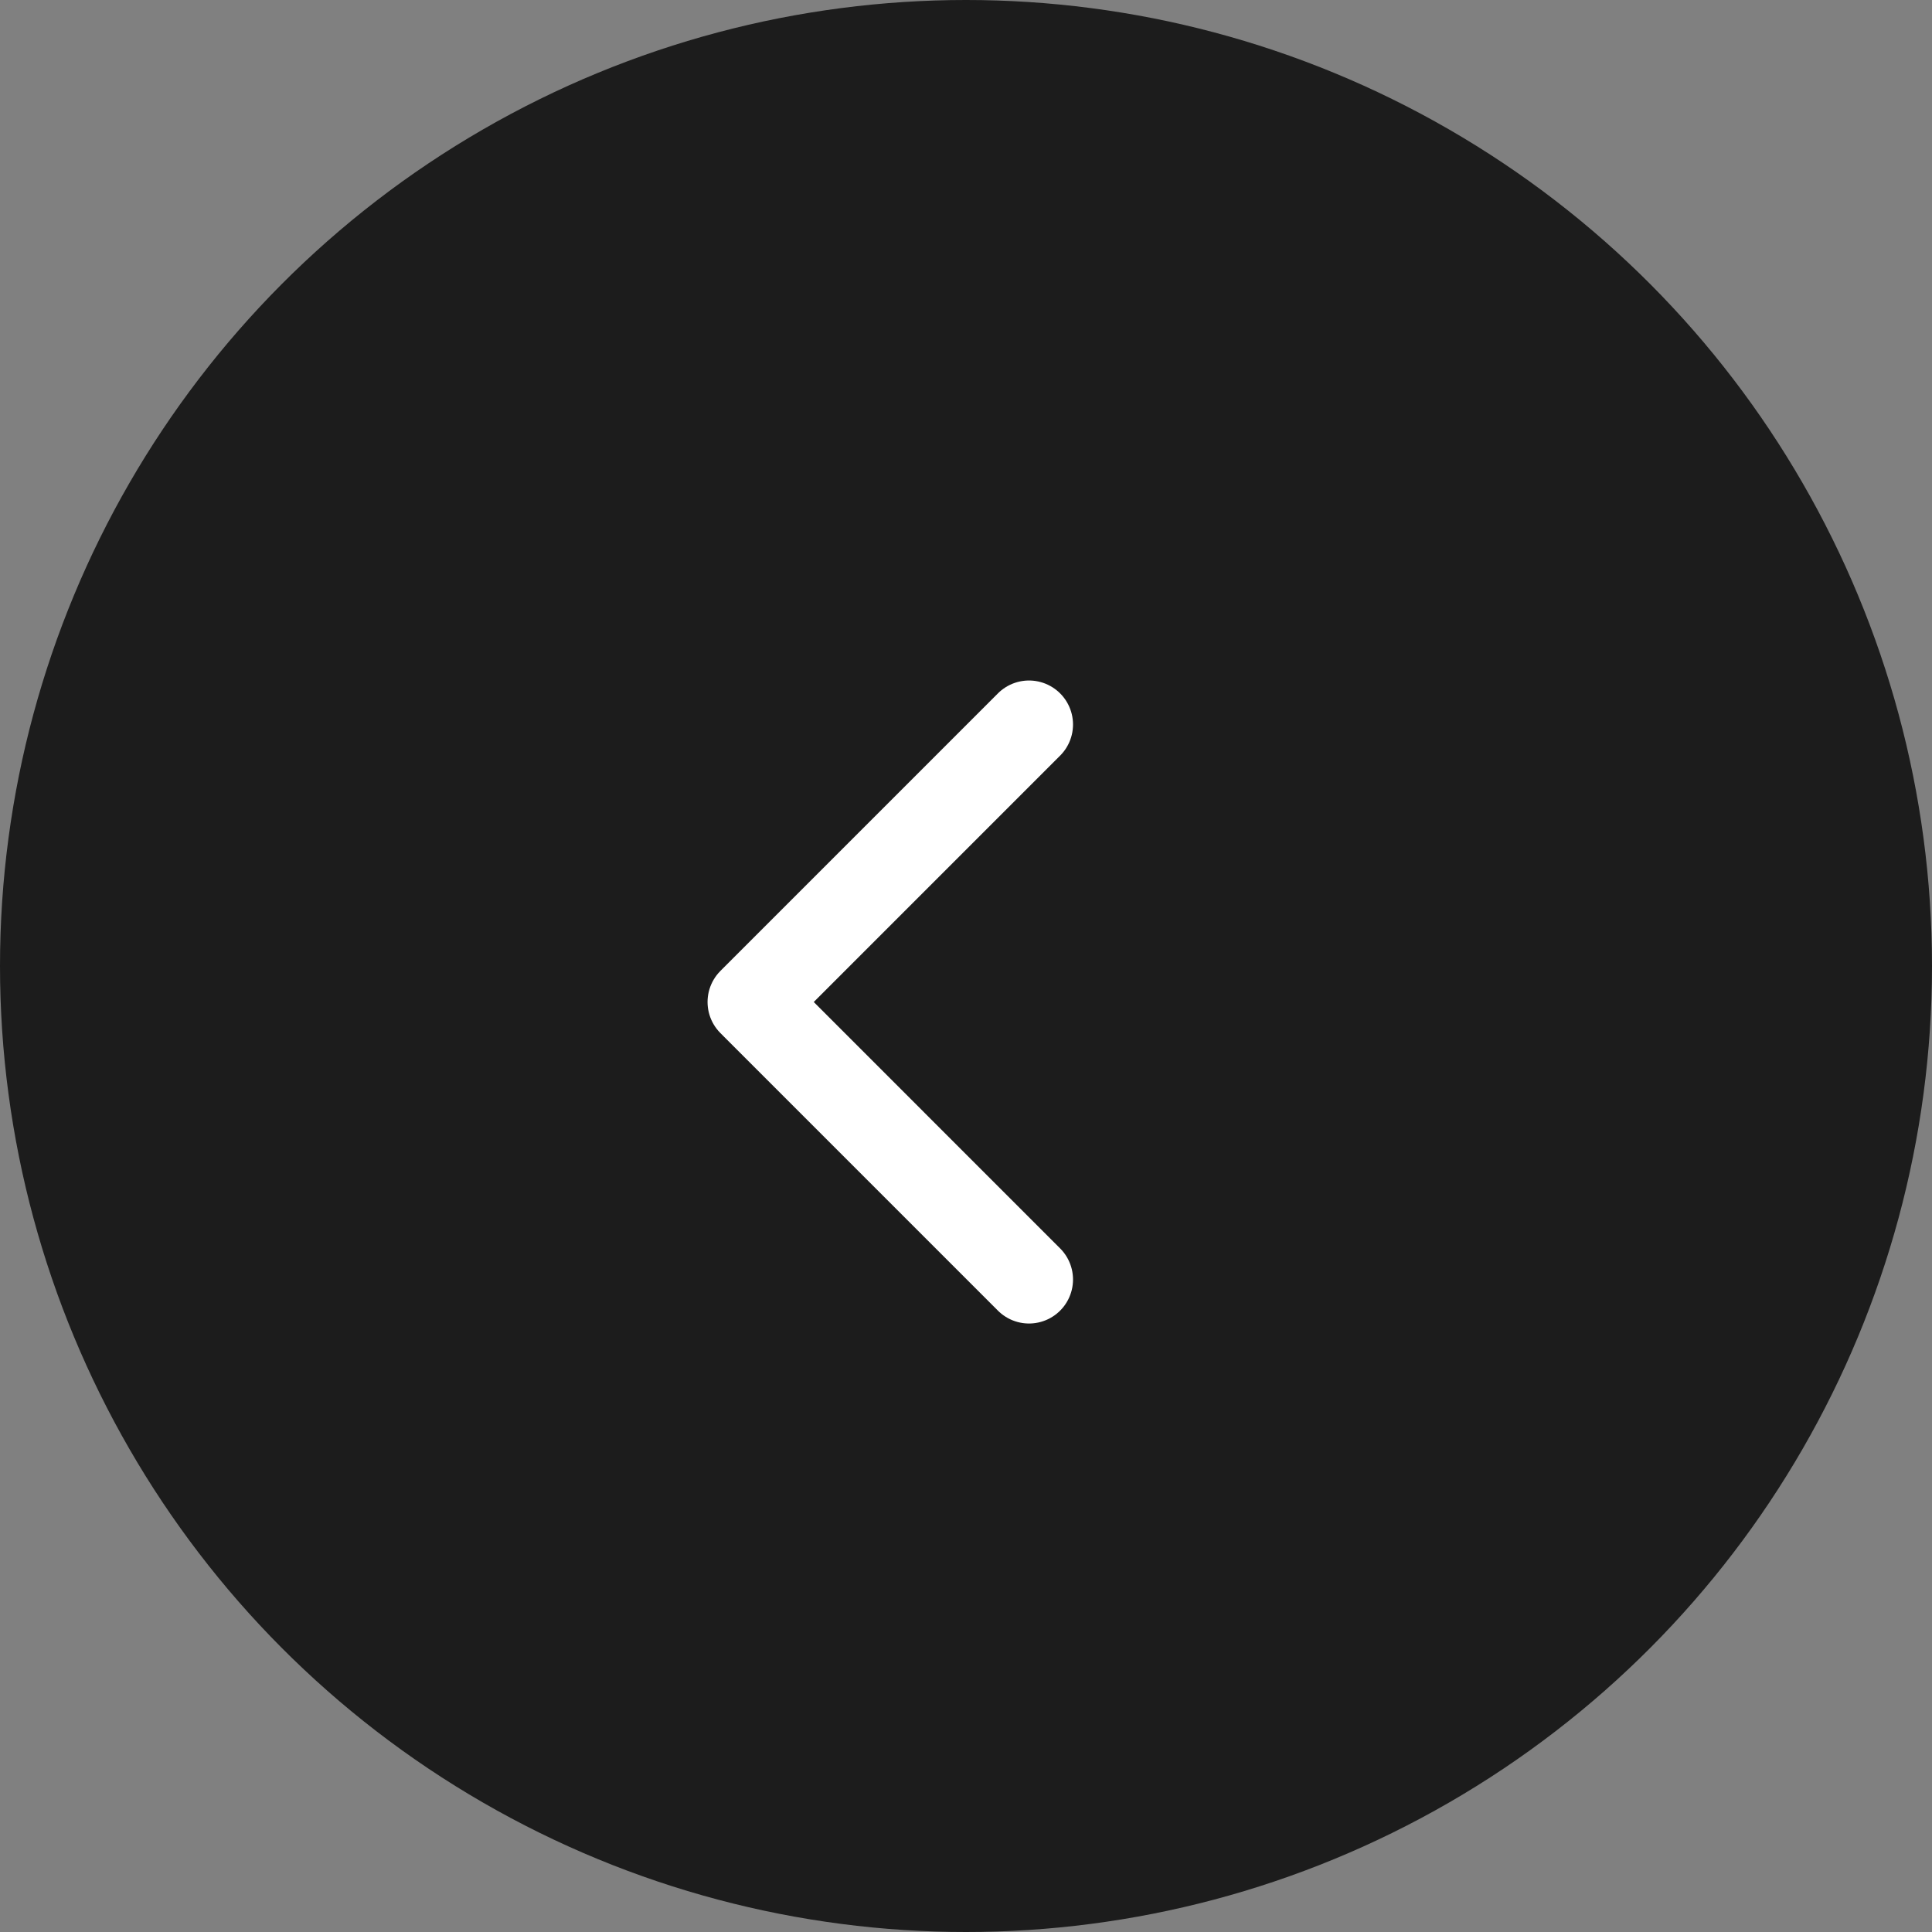 <?xml version="1.0" encoding="UTF-8"?> <svg xmlns="http://www.w3.org/2000/svg" width="55" height="55" viewBox="0 0 55 55" fill="none"><rect x="0" y="0" width="55" height="55" fill="#808080" stroke="none"/><circle cx="27.5" cy="27.5" r="27.5" fill="#1C1C1C"></circle><path d="M29.294 36.425L21.395 28.525L29.294 20.625" stroke="white" stroke-width="2.505" stroke-linecap="round" stroke-linejoin="round"></path></svg> 
